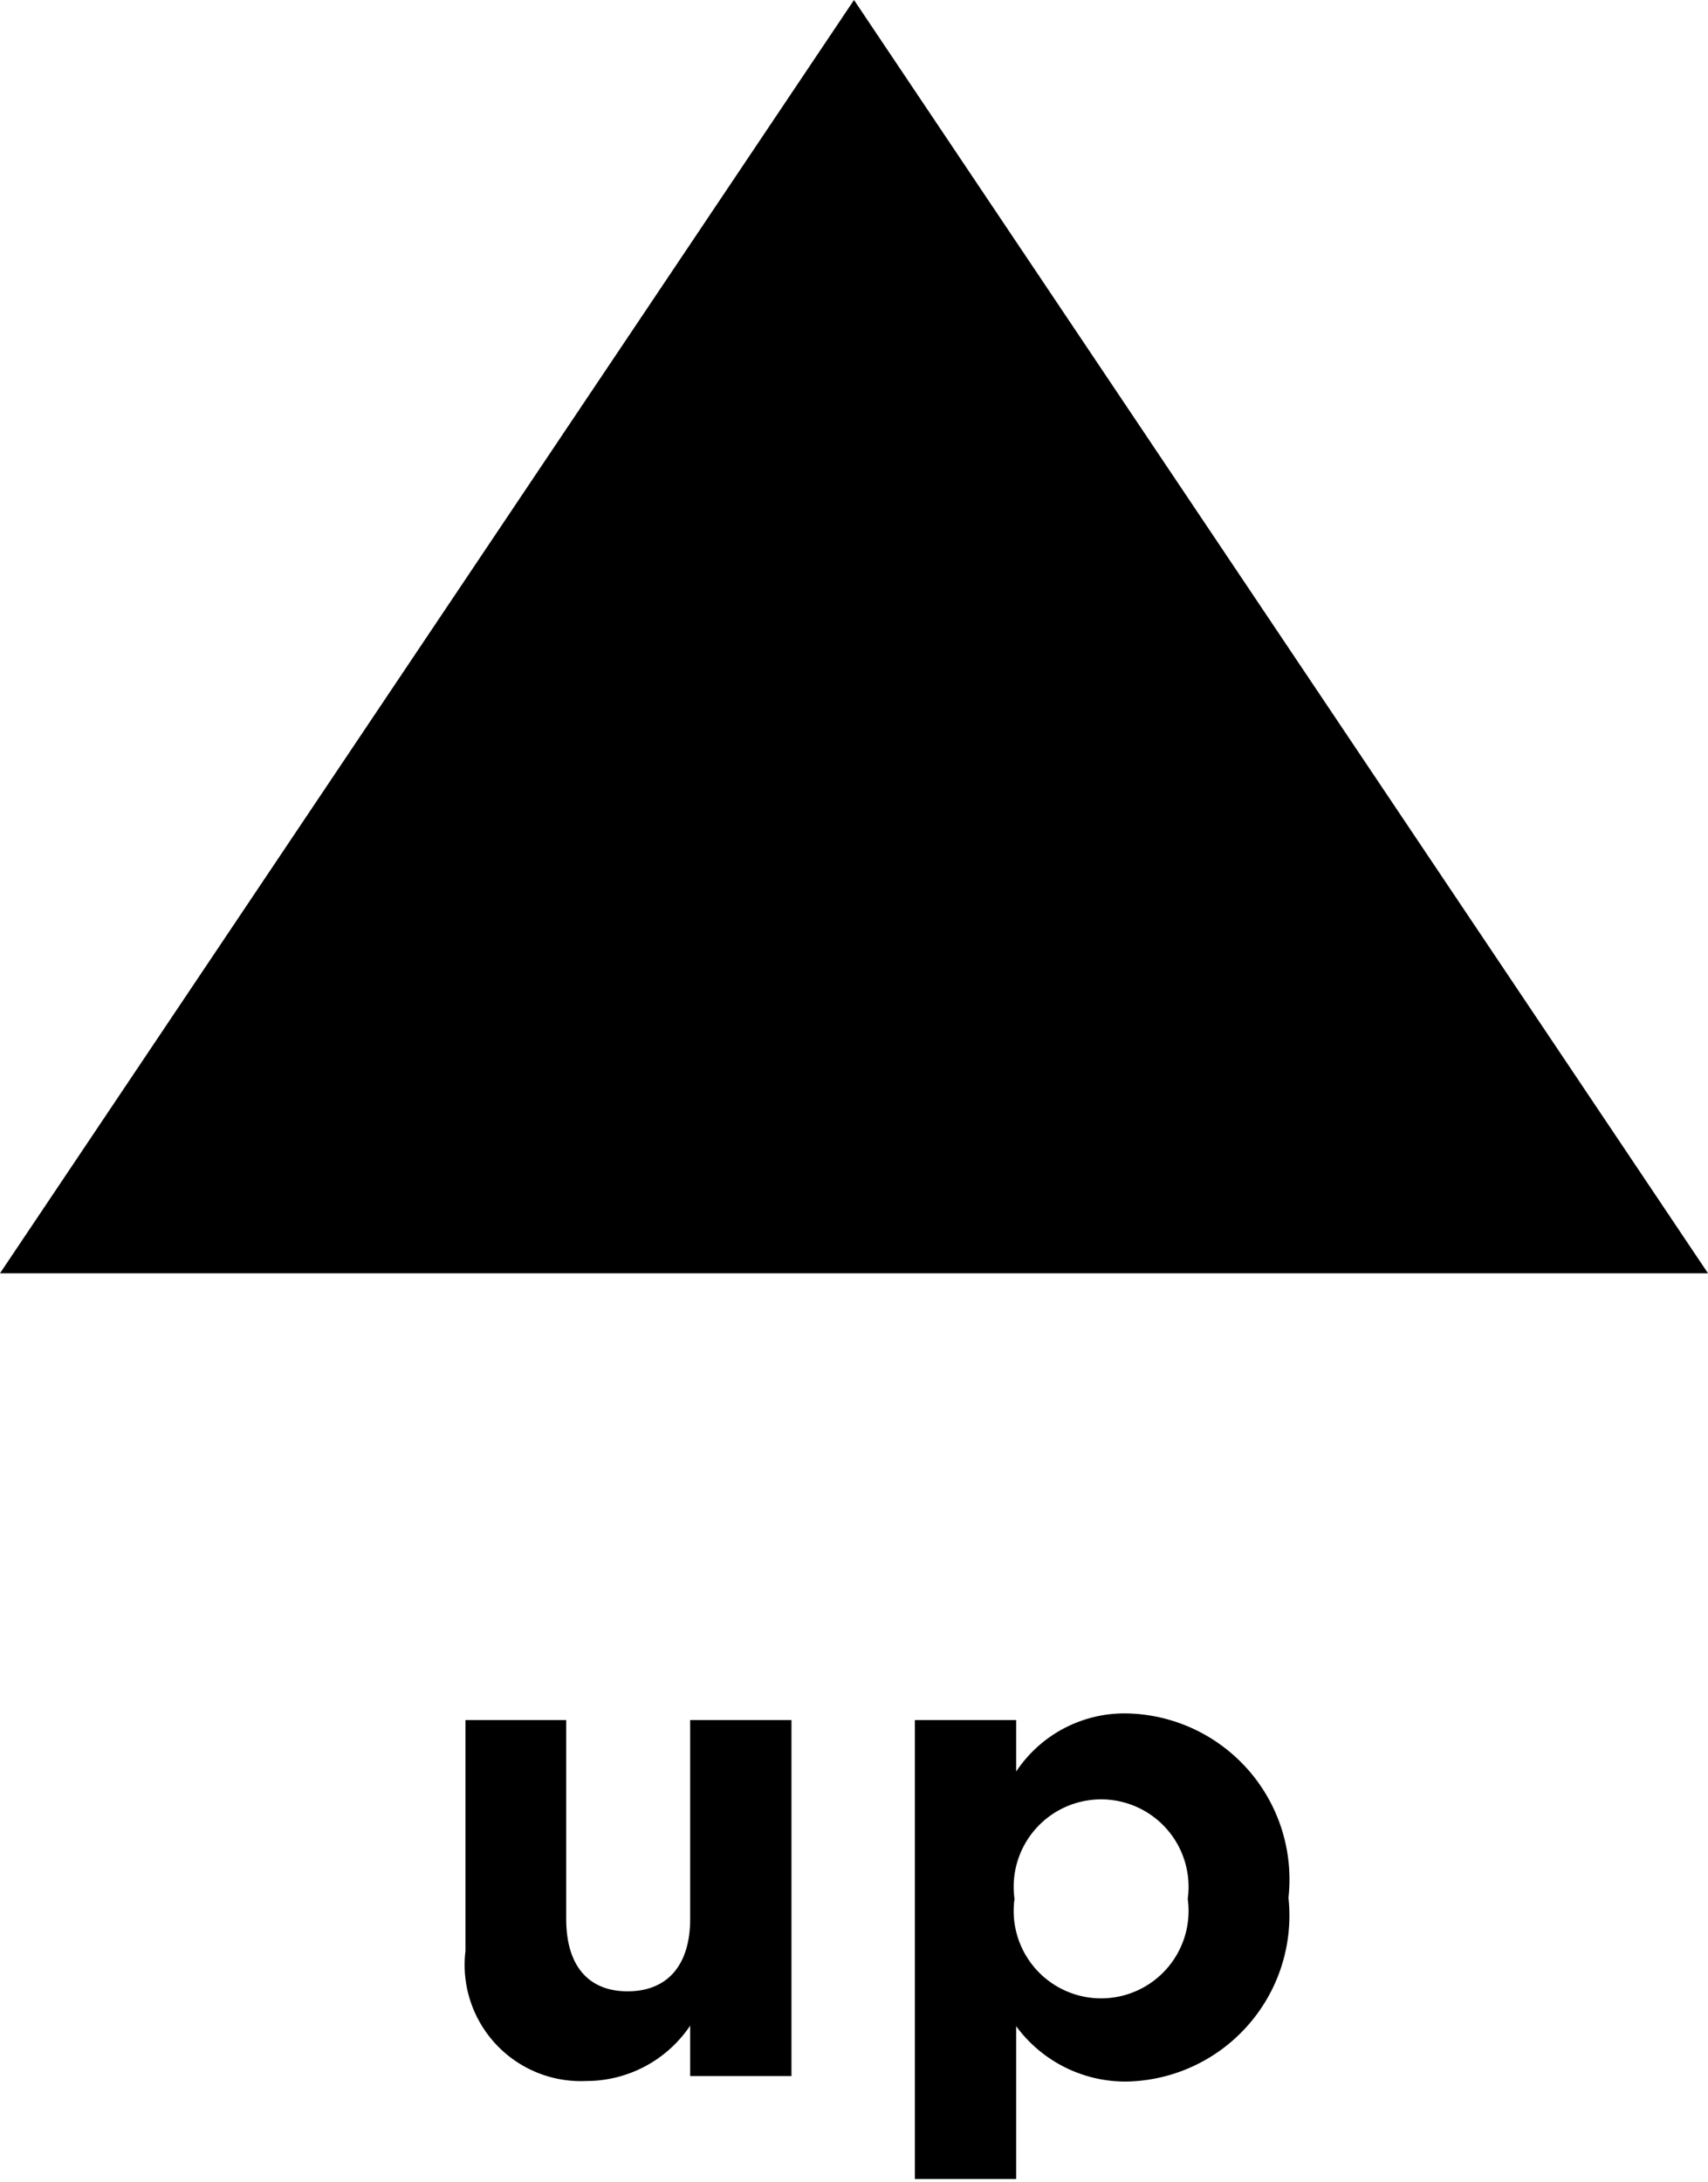 <svg xmlns="http://www.w3.org/2000/svg" viewBox="0 0 30.86 39.42"><g id="レイヤー_2" data-name="レイヤー 2"><g id="リクルート"><path d="M8.41,35.24V31.07h1.82v3.59c0,.86.41,1.31,1.11,1.31s1.13-.45,1.13-1.31V31.07H14.3V37.5H12.47v-.91a2.26,2.26,0,0,1-1.88,1A2.1,2.1,0,0,1,8.41,35.24Z"/><path d="M16.53,31.07h1.83V32a2.35,2.35,0,0,1,2-1.05,3,3,0,0,1,2.92,3.33v0a3,3,0,0,1-2.92,3.32,2.45,2.45,0,0,1-2-1v2.76H16.53Zm4.93,3.23v0a1.58,1.58,0,1,0-3.13,0v0a1.58,1.58,0,1,0,3.13,0Z"/><polygon points="30.86 23 15.43 0 0 23 30.86 23"/></g></g></svg>